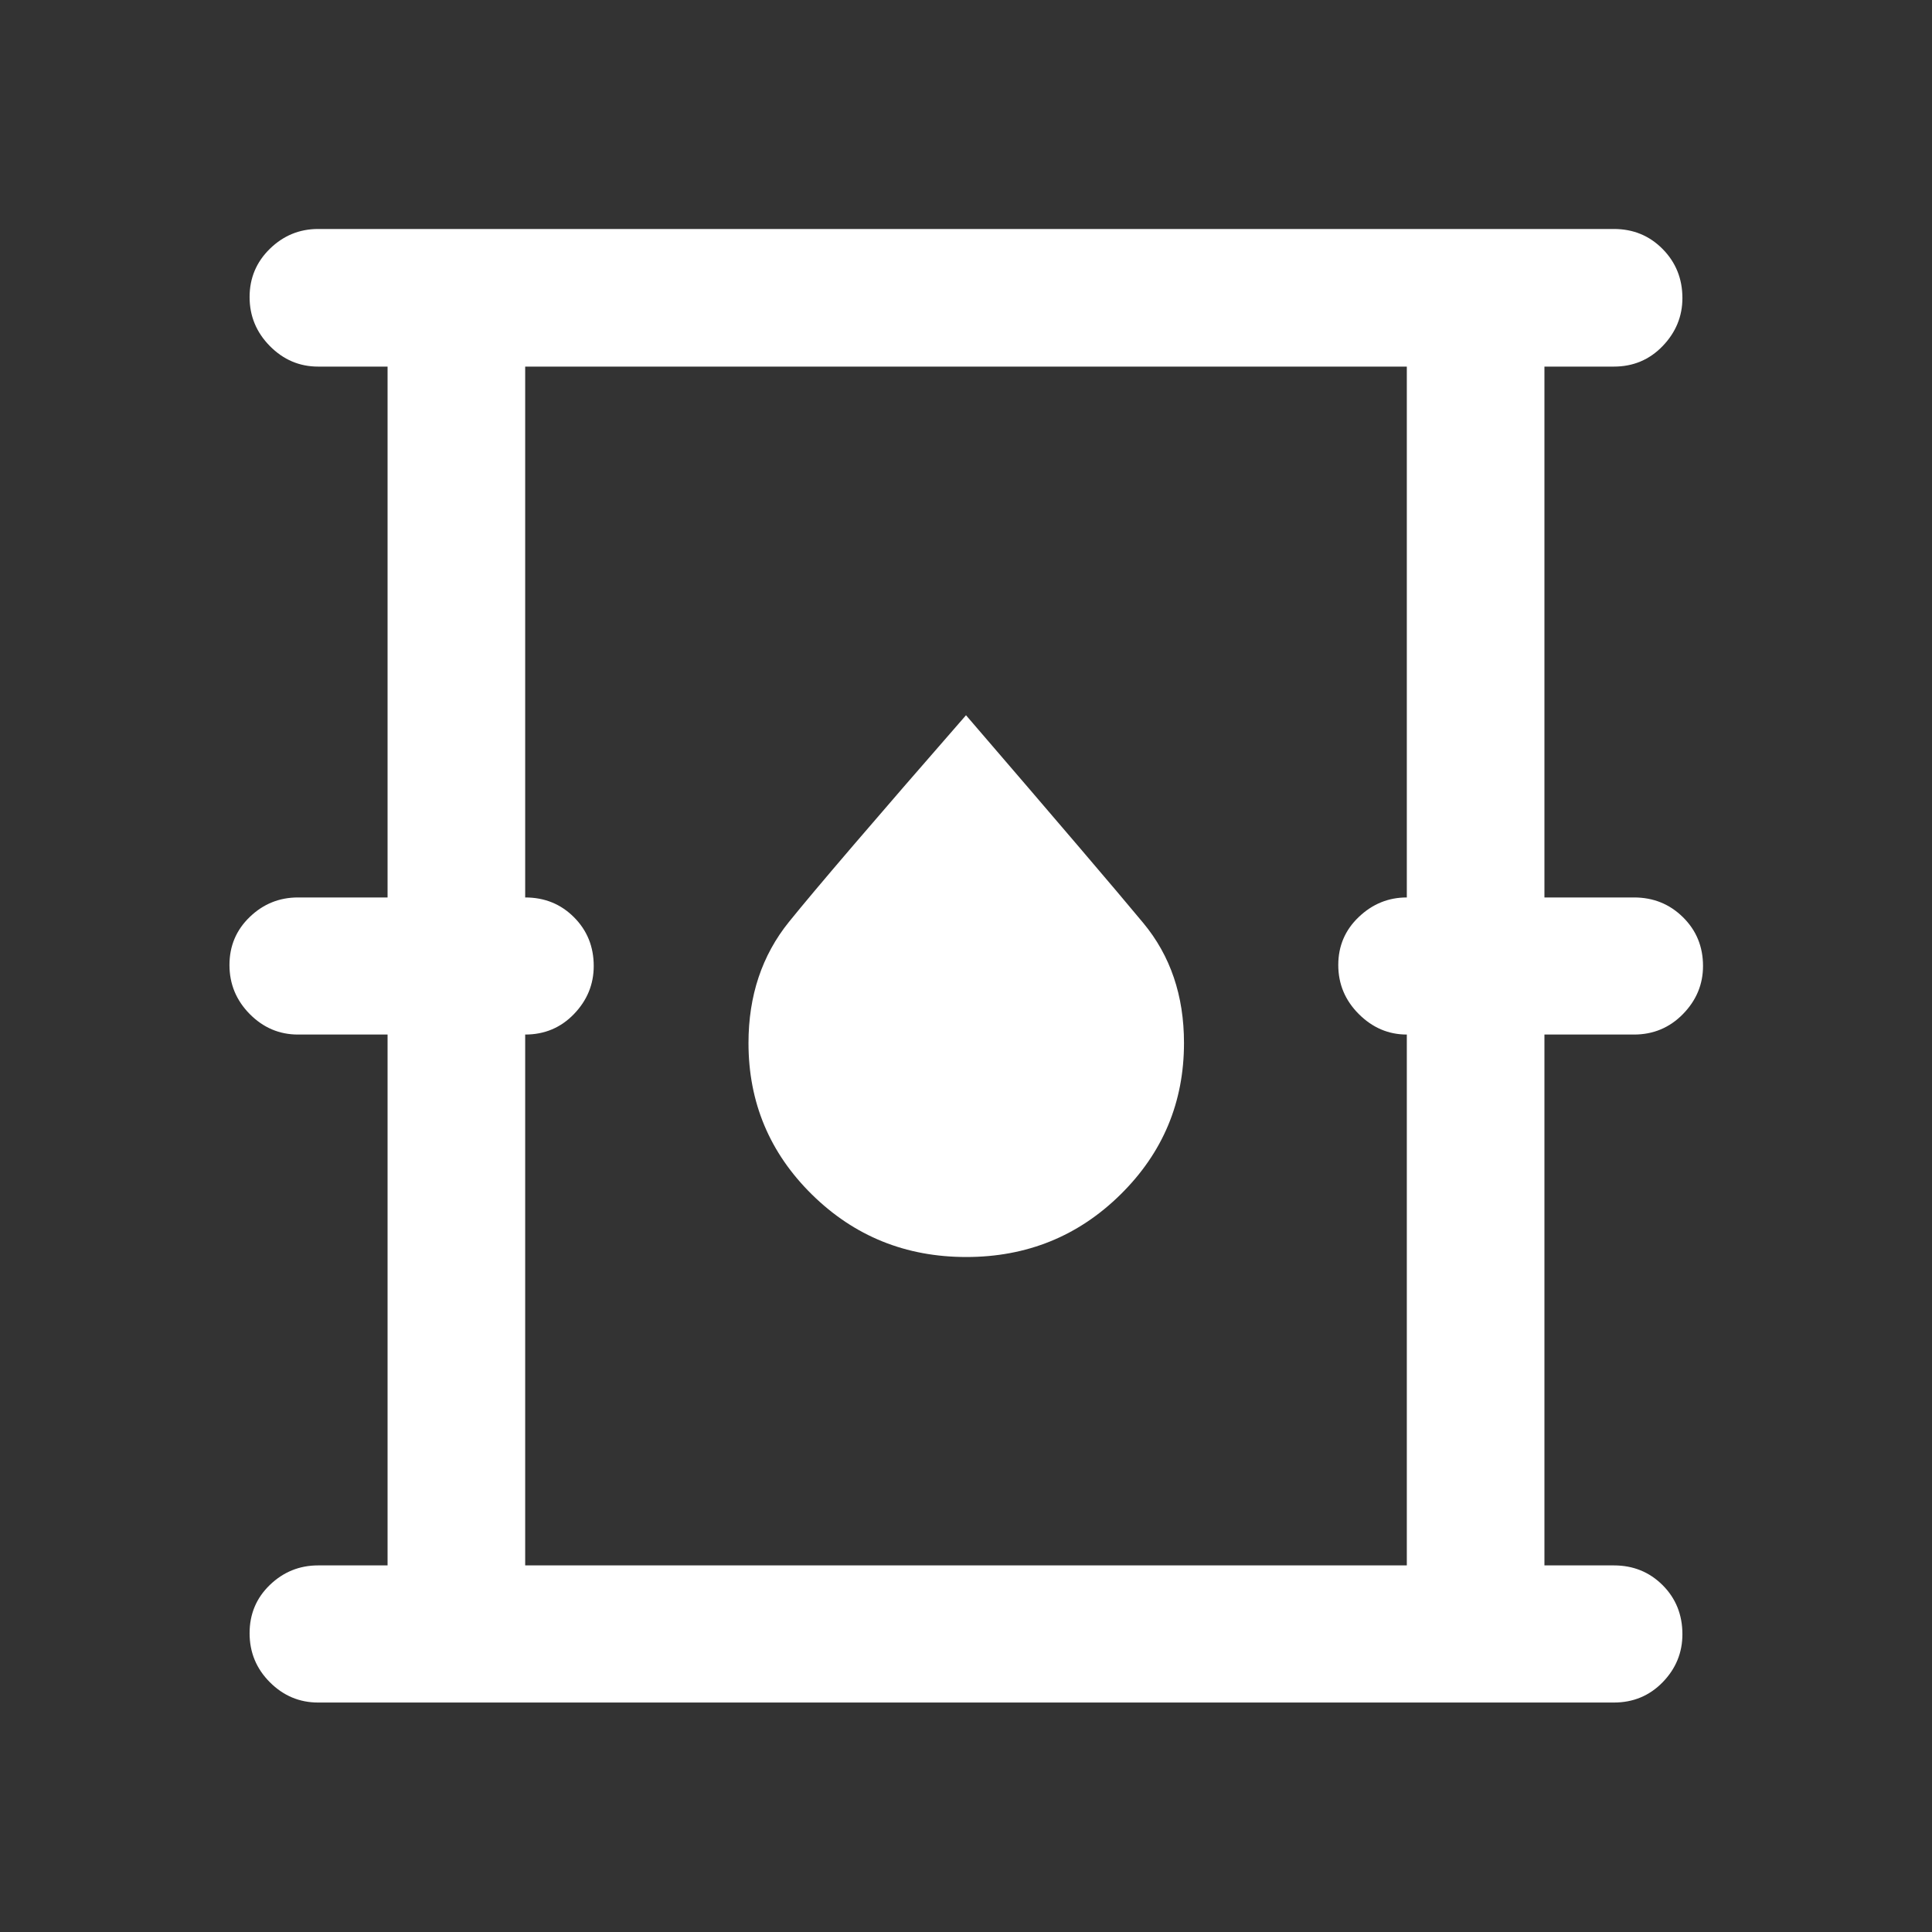 <svg width="48" height="48" viewBox="0 0 48 48" fill="none" xmlns="http://www.w3.org/2000/svg">
<rect x="0" y="0" width="48" height="48" fill="#333333" stroke="none"/>
<mask id="mask0_2208_1548" style="mask-type:alpha" maskUnits="userSpaceOnUse" x="0" y="0" width="48" height="48">
<rect width="48" height="48" fill="#D9D9D9"/>
</mask>
<g mask="url(#mask0_2208_1548)">
<path d="M7.904 42.299C7.441 42.299 7.041 42.131 6.705 41.795C6.369 41.459 6.201 41.053 6.201 40.577C6.201 40.1 6.369 39.7 6.705 39.377C7.041 39.054 7.441 38.892 7.904 38.892H9.629V25.703H7.404C6.941 25.703 6.541 25.533 6.205 25.194C5.869 24.854 5.701 24.448 5.701 23.975C5.701 23.503 5.869 23.105 6.205 22.782C6.541 22.458 6.941 22.297 7.404 22.297H9.629V9.108H7.904C7.441 9.108 7.041 8.938 6.705 8.598C6.369 8.258 6.201 7.852 6.201 7.38C6.201 6.909 6.369 6.509 6.705 6.181C7.041 5.853 7.441 5.689 7.904 5.689H40.096C40.577 5.689 40.98 5.855 41.308 6.187C41.635 6.519 41.799 6.925 41.799 7.405C41.799 7.86 41.635 8.258 41.308 8.598C40.98 8.938 40.577 9.108 40.096 9.108H38.371V22.297H40.596C41.075 22.297 41.481 22.46 41.813 22.788C42.145 23.115 42.311 23.519 42.311 24C42.311 24.456 42.145 24.854 41.813 25.194C41.481 25.533 41.075 25.703 40.596 25.703H38.371V38.892H40.096C40.577 38.892 40.98 39.056 41.308 39.383C41.635 39.711 41.799 40.117 41.799 40.602C41.799 41.061 41.635 41.459 41.308 41.795C40.98 42.131 40.577 42.299 40.096 42.299H7.904ZM13.048 38.892H34.952V25.703C34.496 25.703 34.099 25.533 33.759 25.194C33.419 24.854 33.249 24.448 33.249 23.975C33.249 23.503 33.419 23.105 33.759 22.782C34.099 22.458 34.496 22.297 34.952 22.297V9.108H13.048V22.297C13.529 22.297 13.933 22.46 14.26 22.788C14.587 23.115 14.751 23.519 14.751 24C14.751 24.456 14.587 24.854 14.26 25.194C13.933 25.533 13.529 25.703 13.048 25.703V38.892ZM24.007 31.23C25.512 31.23 26.79 30.712 27.84 29.676C28.891 28.64 29.416 27.385 29.416 25.912C29.416 24.737 29.079 23.743 28.403 22.93C27.728 22.116 26.26 20.396 24 17.77C21.738 20.362 20.272 22.074 19.601 22.905C18.931 23.736 18.596 24.739 18.596 25.914C18.596 27.389 19.122 28.643 20.173 29.678C21.225 30.713 22.503 31.23 24.007 31.23Z" fill="white"/>
</g>
</svg>
